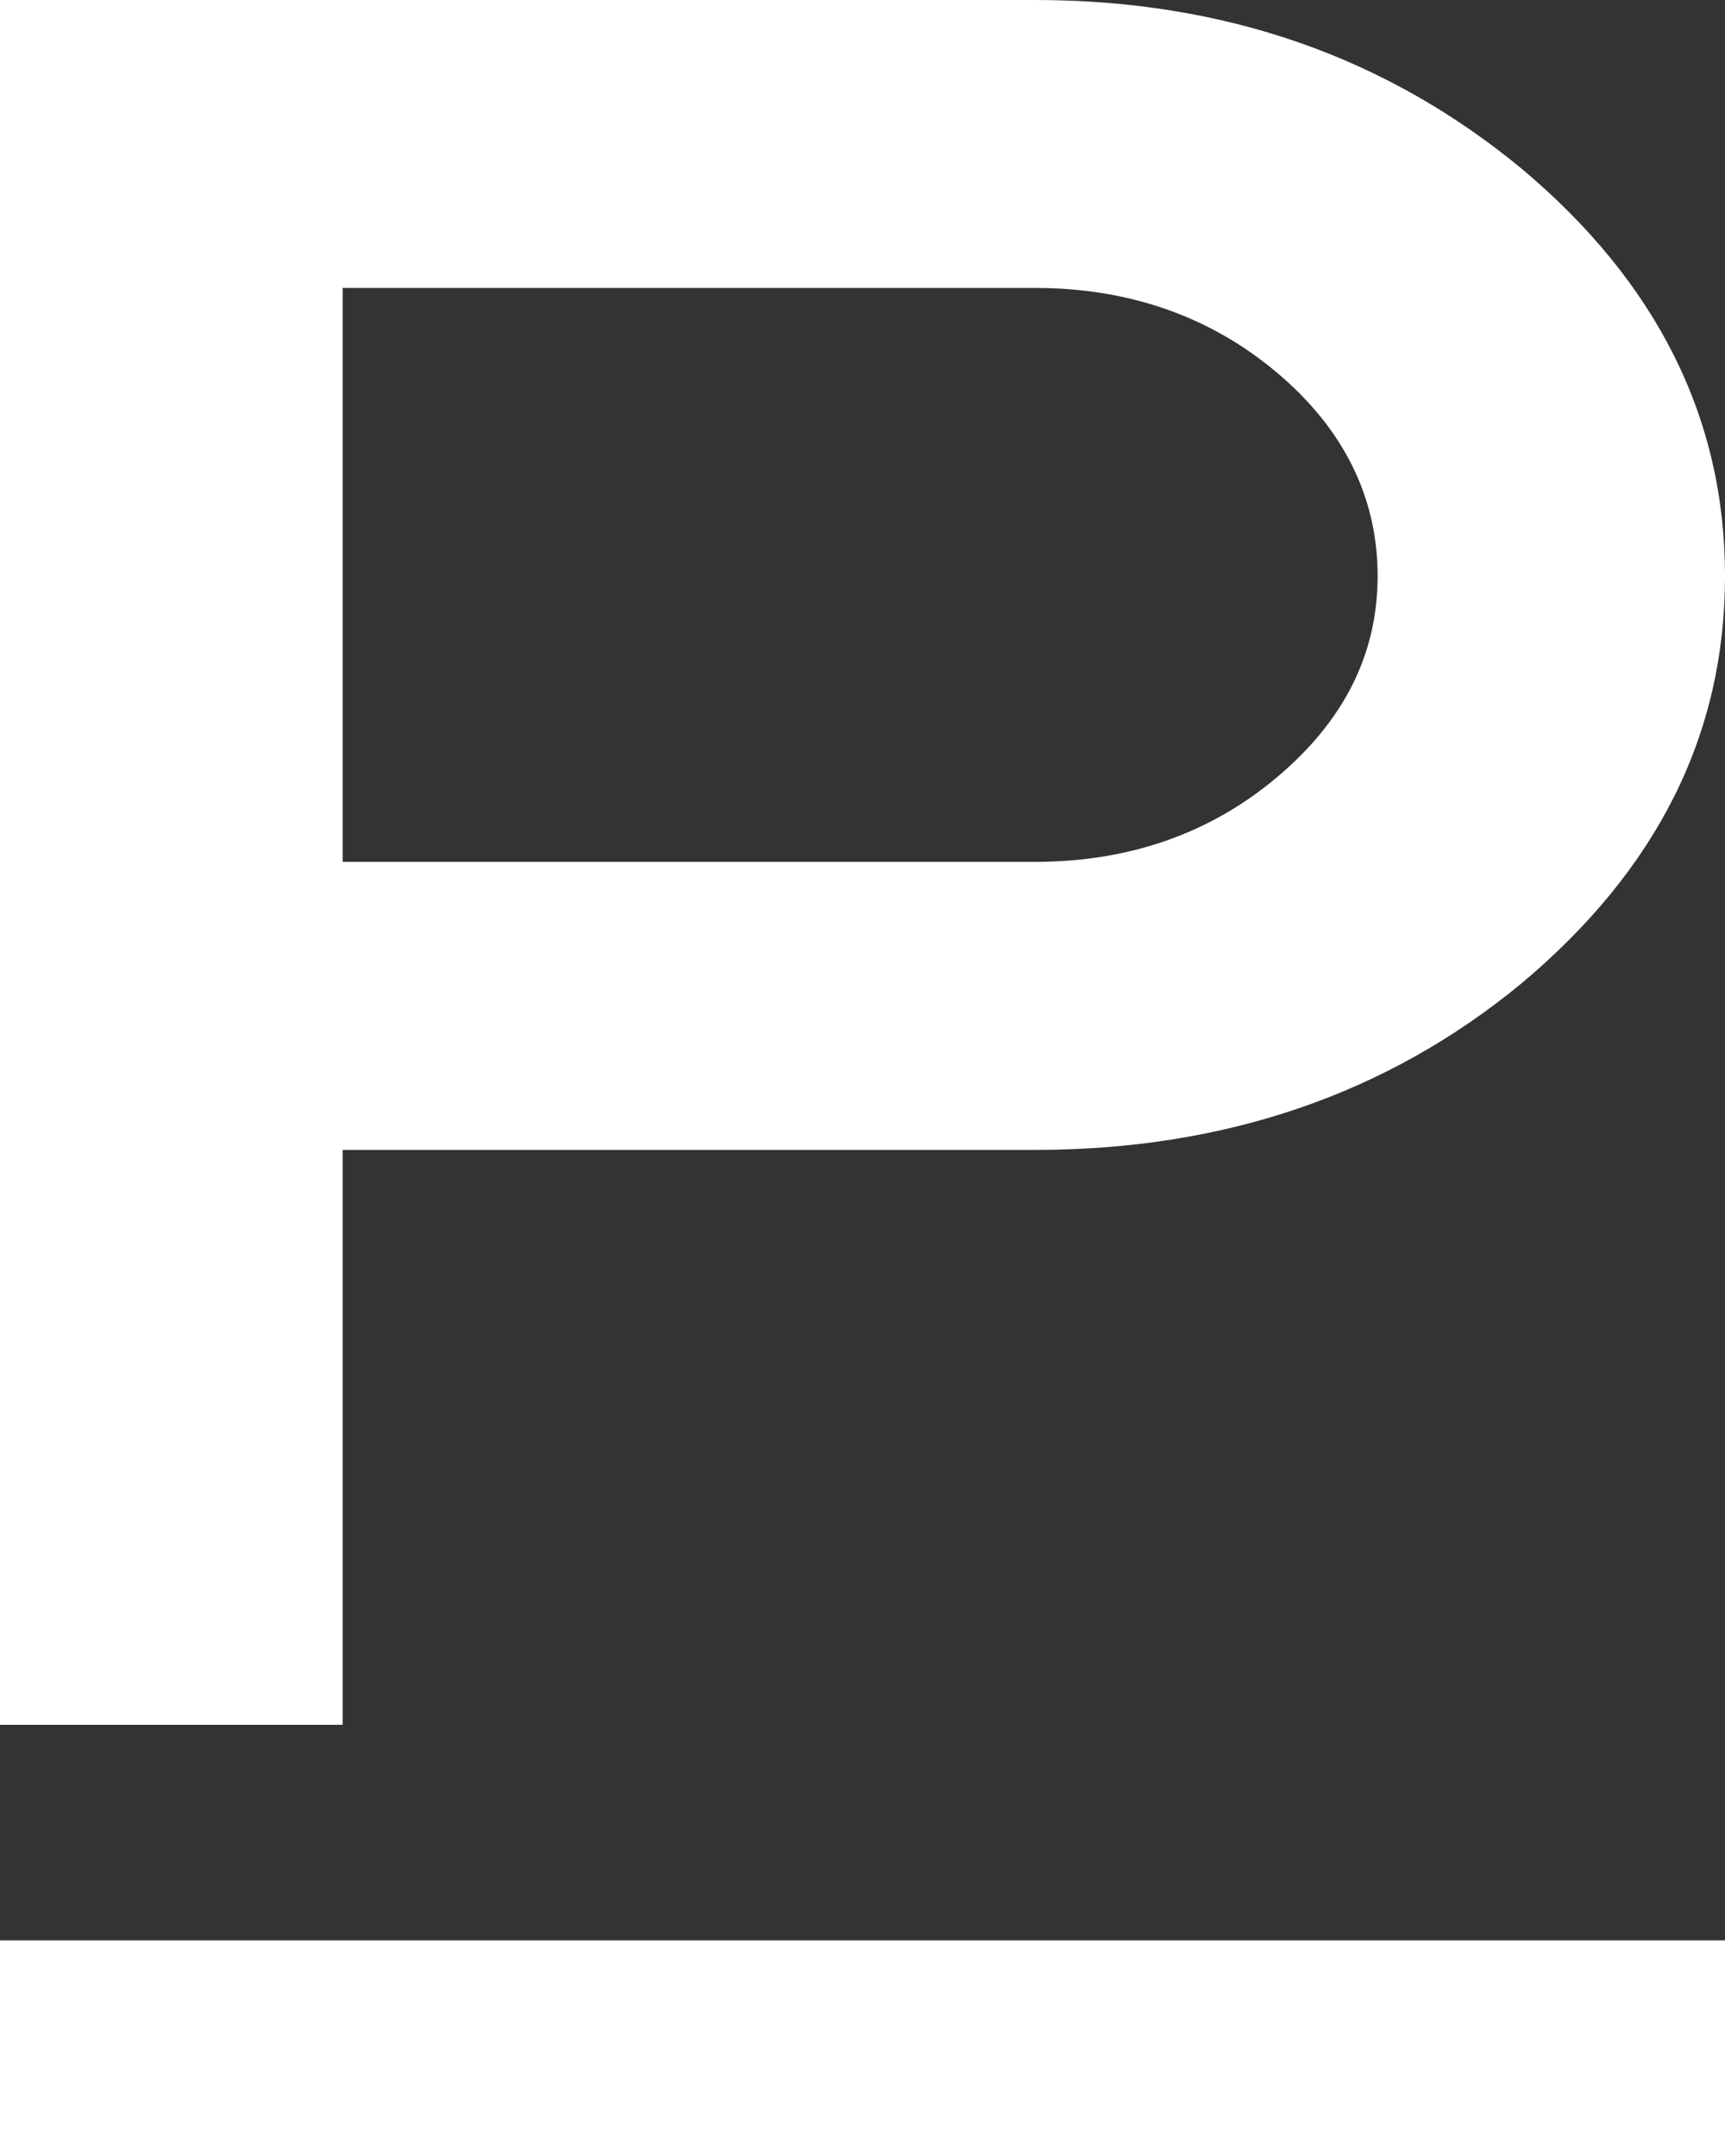 <svg width="16" height="20" viewBox="0 0 16 20" fill="none" xmlns="http://www.w3.org/2000/svg">
<rect x="0" y="0" width="16" height="20" fill="#333333" stroke="none"/>
<path d="M3.178 10.676V16H0V0H9.6C11.356 0 12.854 0.525 14.114 1.565C15.364 2.614 16 3.874 16 5.343C16 6.812 15.375 8.062 14.114 9.121C12.865 10.152 11.356 10.667 9.6 10.667H3.178V10.676ZM3.178 2.671V7.995H9.6C10.462 7.995 11.216 7.738 11.841 7.213C12.466 6.688 12.778 6.068 12.778 5.343C12.778 4.618 12.466 3.979 11.841 3.454C11.216 2.929 10.462 2.671 9.6 2.671H3.178Z" fill="white"/>
<rect y="18" width="16" height="2" fill="white"/>
</svg>
